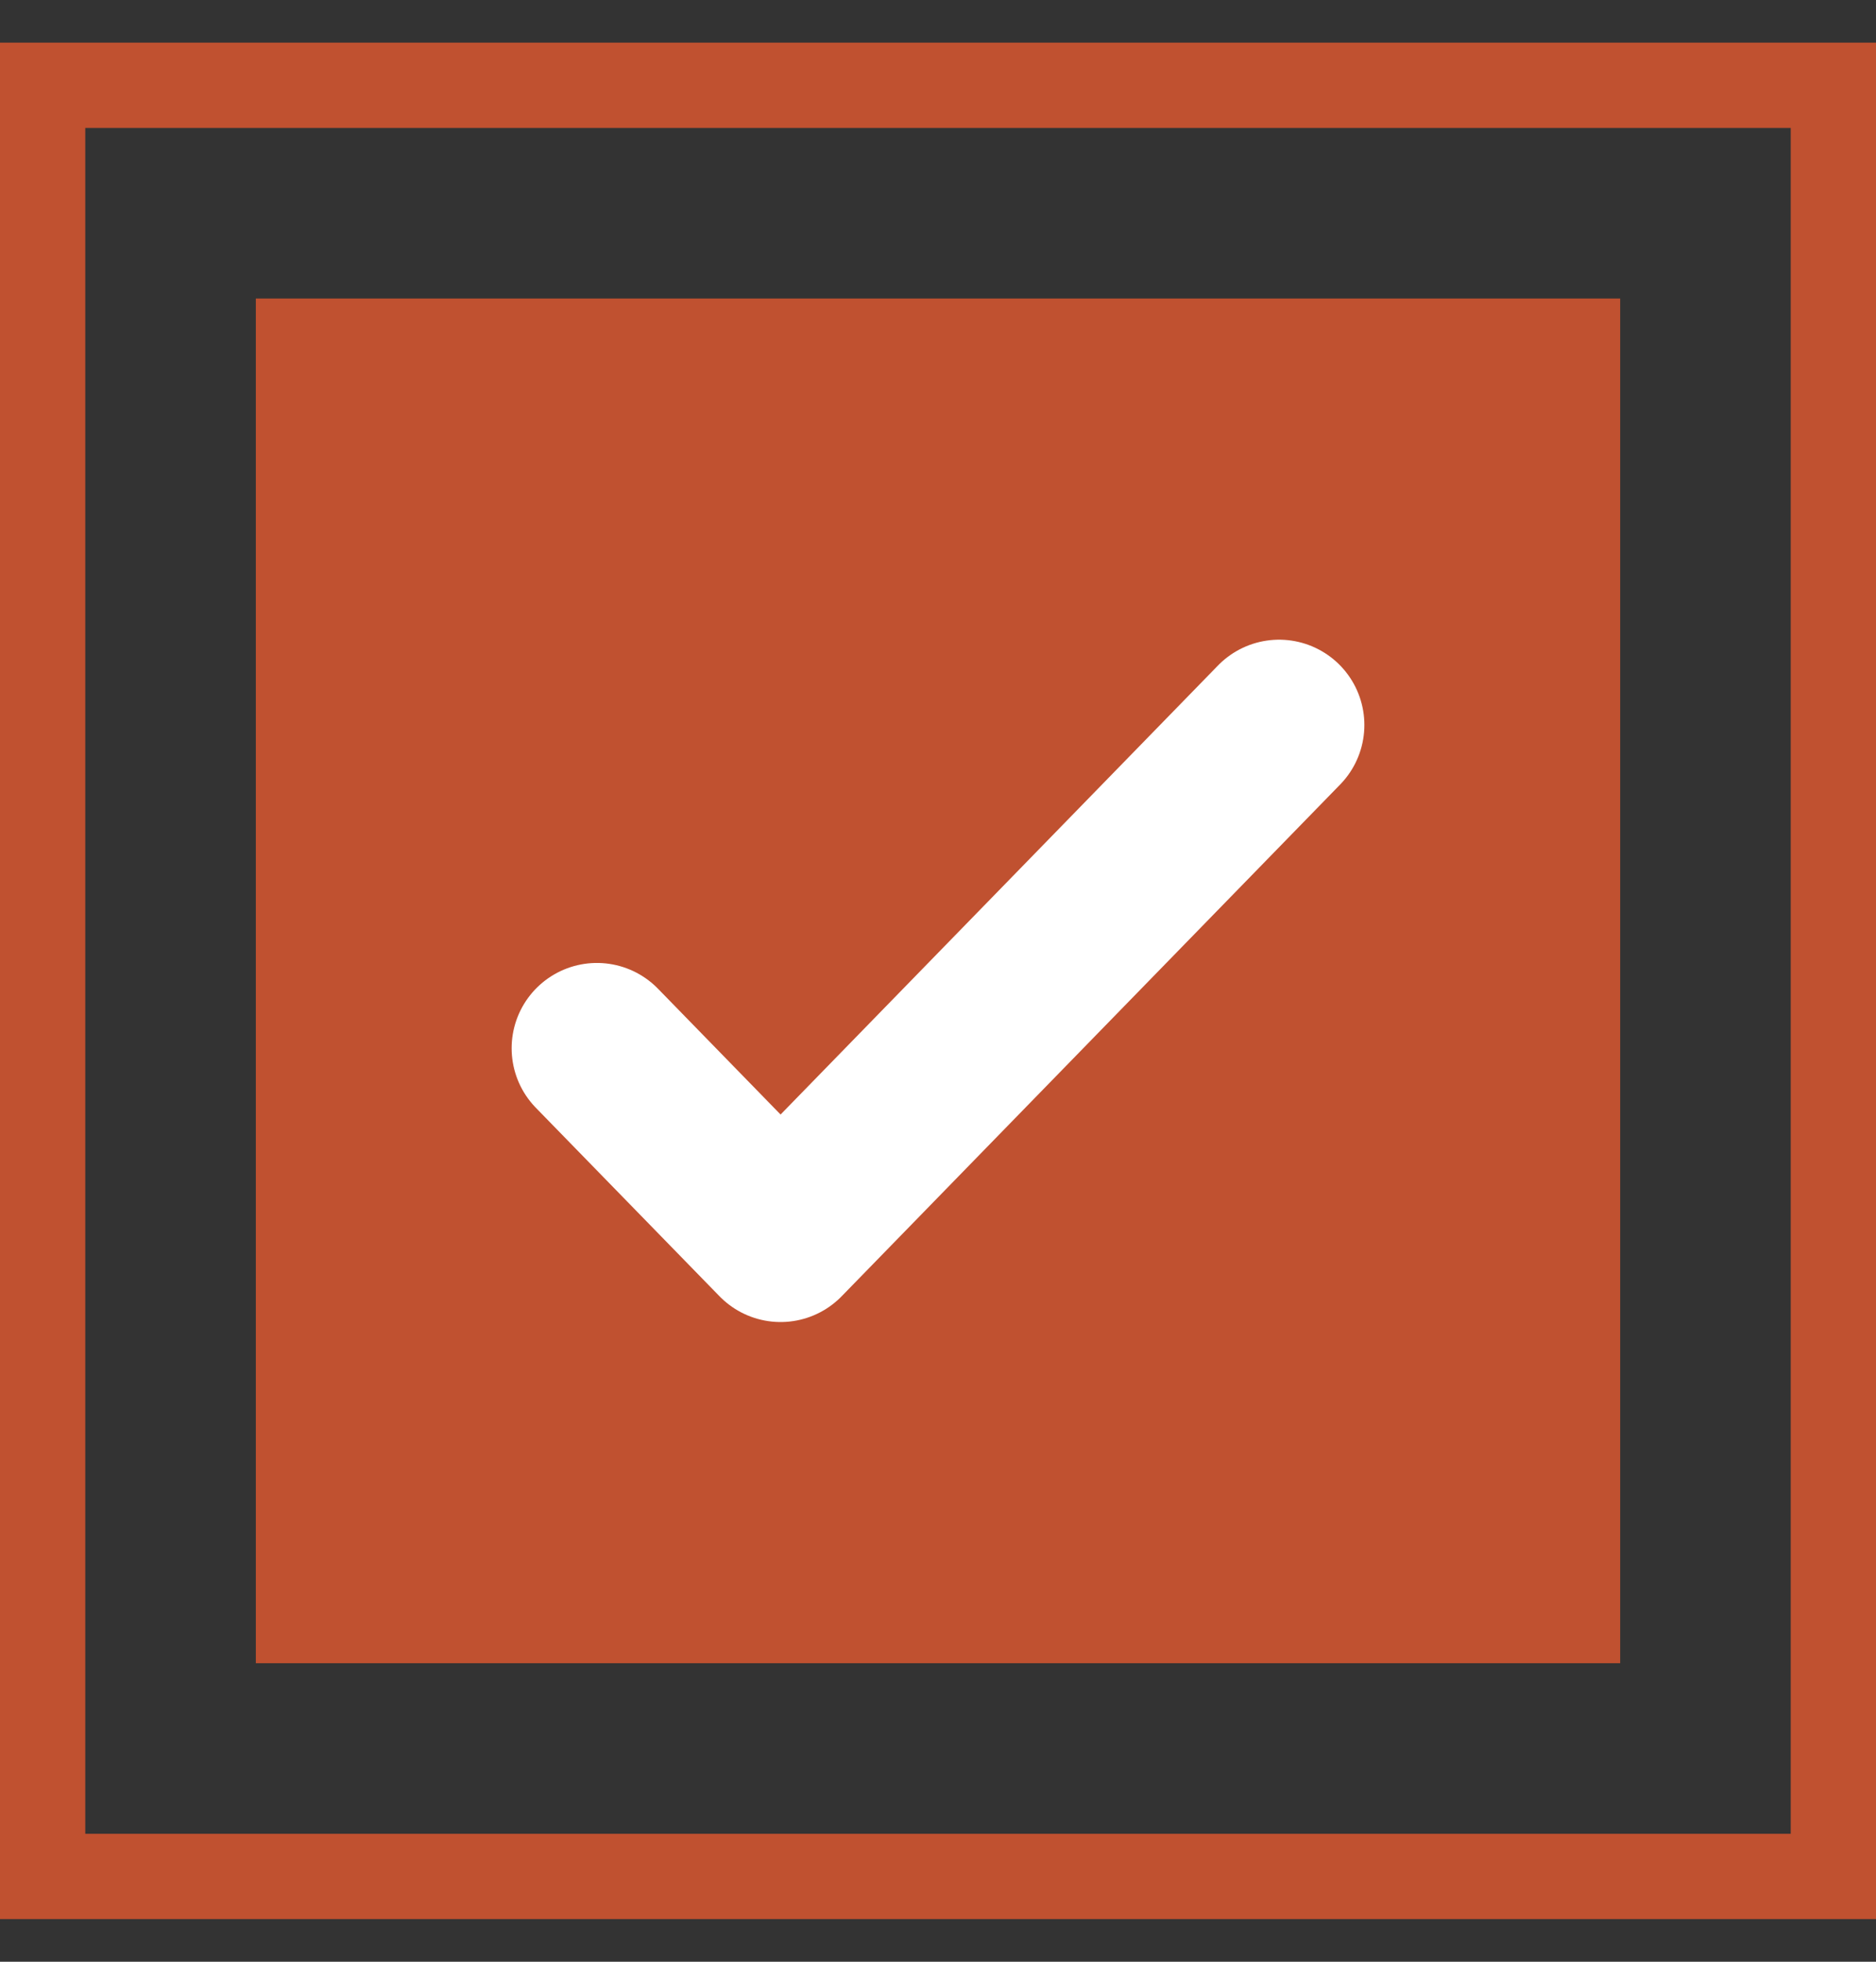 <svg xmlns="http://www.w3.org/2000/svg" width="22" height="23" viewBox="0 0 22 23" fill="none">
<rect x="0" y="0" width="22" height="23" fill="#333333" stroke="none"/>
<rect x="0.5" y="1" width="21" height="21" stroke="#C05130"/>
<rect x="3" y="3.5" width="16" height="16" fill="#C05130"/>
<path d="M7 12.29L9.154 14.5L15 8.5" stroke="white" stroke-width="2" stroke-linecap="round" stroke-linejoin="round"/>
</svg>

